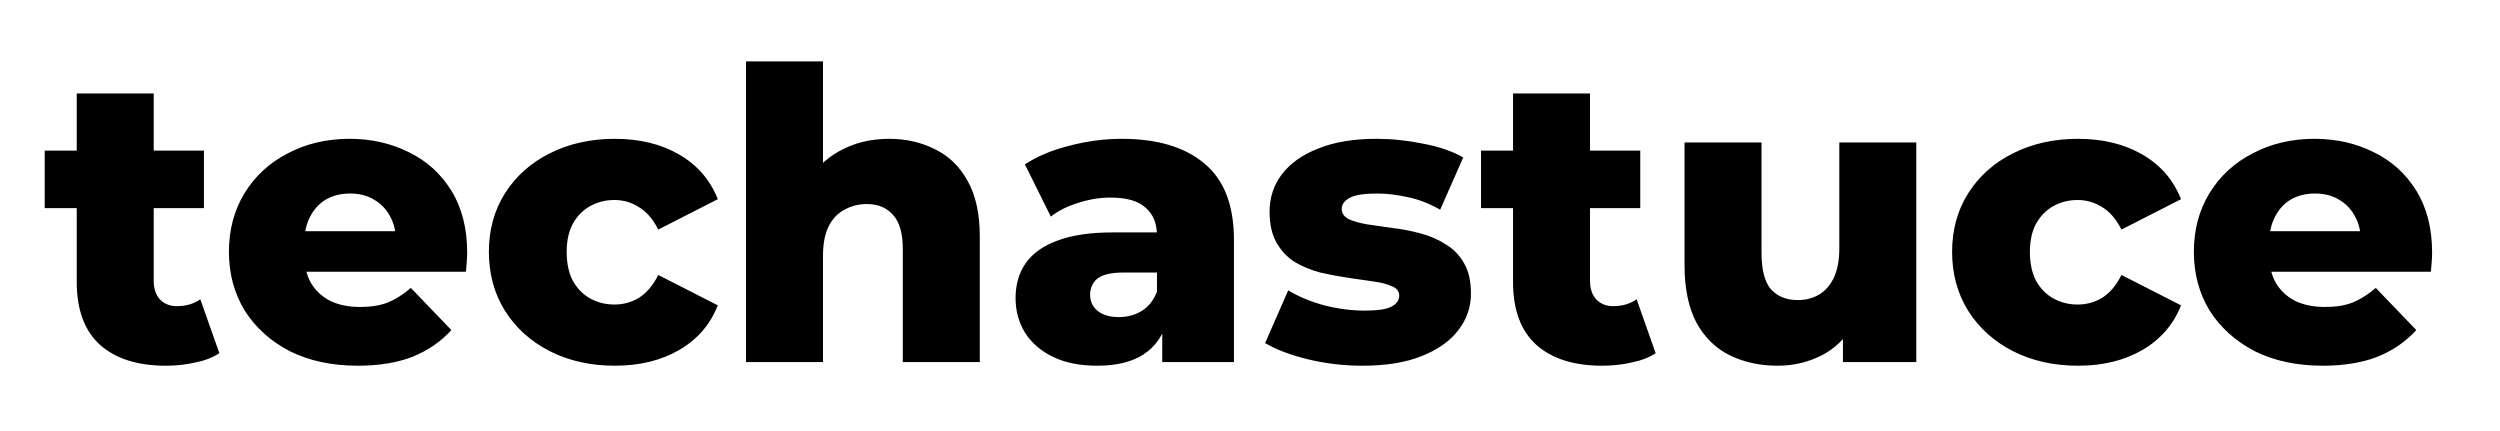 <svg width="290" height="50" viewBox="0 0 290 50" fill="none" xmlns="http://www.w3.org/2000/svg">
<rect width="290" height="50" fill="white"/>
<path d="M19.241 42.423C15.982 42.423 13.444 41.624 11.627 40.026C9.81 38.397 8.901 35.953 8.901 32.694V10.839H17.831V32.6C17.831 33.509 18.082 34.229 18.583 34.762C19.084 35.263 19.727 35.514 20.51 35.514C21.575 35.514 22.484 35.248 23.236 34.715L25.445 40.966C24.693 41.467 23.769 41.828 22.672 42.047C21.575 42.298 20.432 42.423 19.241 42.423ZM5.188 24.14V17.466H23.659V24.14H5.188ZM41.502 42.423C38.494 42.423 35.862 41.859 33.606 40.731C31.381 39.572 29.642 38.005 28.389 36.031C27.167 34.026 26.556 31.754 26.556 29.216C26.556 26.678 27.151 24.422 28.342 22.448C29.564 20.443 31.24 18.892 33.371 17.795C35.502 16.667 37.899 16.103 40.562 16.103C43.069 16.103 45.356 16.62 47.424 17.654C49.492 18.657 51.137 20.145 52.359 22.119C53.581 24.093 54.192 26.49 54.192 29.31C54.192 29.623 54.176 29.984 54.145 30.391C54.114 30.798 54.082 31.174 54.051 31.519H33.888V26.819H49.304L45.92 28.135C45.951 26.976 45.732 25.973 45.262 25.127C44.823 24.281 44.197 23.623 43.382 23.153C42.599 22.683 41.674 22.448 40.609 22.448C39.544 22.448 38.604 22.683 37.789 23.153C37.006 23.623 36.395 24.297 35.956 25.174C35.517 26.02 35.298 27.023 35.298 28.182V29.545C35.298 30.798 35.549 31.879 36.05 32.788C36.583 33.697 37.335 34.402 38.306 34.903C39.277 35.373 40.437 35.608 41.784 35.608C43.037 35.608 44.103 35.436 44.98 35.091C45.889 34.715 46.782 34.151 47.659 33.399L52.359 38.287C51.137 39.634 49.633 40.668 47.847 41.389C46.061 42.078 43.946 42.423 41.502 42.423ZM71.328 42.423C68.508 42.423 65.986 41.859 63.761 40.731C61.568 39.603 59.845 38.052 58.591 36.078C57.338 34.073 56.711 31.785 56.711 29.216C56.711 26.647 57.338 24.375 58.591 22.401C59.845 20.427 61.568 18.892 63.761 17.795C65.986 16.667 68.508 16.103 71.328 16.103C74.211 16.103 76.702 16.714 78.801 17.936C80.901 19.158 82.389 20.881 83.266 23.106L76.357 26.631C75.762 25.44 75.026 24.579 74.148 24.046C73.271 23.482 72.315 23.2 71.281 23.2C70.247 23.2 69.307 23.435 68.461 23.905C67.615 24.375 66.942 25.064 66.44 25.973C65.97 26.85 65.735 27.931 65.735 29.216C65.735 30.532 65.97 31.644 66.44 32.553C66.942 33.462 67.615 34.151 68.461 34.621C69.307 35.091 70.247 35.326 71.281 35.326C72.315 35.326 73.271 35.06 74.148 34.527C75.026 33.963 75.762 33.086 76.357 31.895L83.266 35.42C82.389 37.645 80.901 39.368 78.801 40.59C76.702 41.812 74.211 42.423 71.328 42.423ZM103.128 16.103C105.102 16.103 106.888 16.51 108.486 17.325C110.084 18.108 111.337 19.33 112.246 20.991C113.186 22.652 113.656 24.798 113.656 27.43V42H104.726V28.887C104.726 27.07 104.35 25.754 103.598 24.939C102.877 24.093 101.859 23.67 100.543 23.67C99.603 23.67 98.741 23.889 97.958 24.328C97.175 24.735 96.564 25.378 96.125 26.255C95.686 27.132 95.467 28.276 95.467 29.686V42H86.537V7.126H95.467V23.764L93.399 21.649C94.37 19.8 95.702 18.422 97.394 17.513C99.086 16.573 100.997 16.103 103.128 16.103ZM134.82 42V37.253L134.209 36.078V27.336C134.209 25.926 133.77 24.845 132.893 24.093C132.047 23.31 130.684 22.918 128.804 22.918C127.582 22.918 126.344 23.122 125.091 23.529C123.837 23.905 122.772 24.438 121.895 25.127L118.887 19.064C120.328 18.124 122.051 17.403 124.057 16.902C126.093 16.369 128.114 16.103 130.12 16.103C134.256 16.103 137.452 17.059 139.708 18.97C141.995 20.85 143.139 23.811 143.139 27.853V42H134.82ZM127.3 42.423C125.263 42.423 123.54 42.078 122.13 41.389C120.72 40.7 119.639 39.76 118.887 38.569C118.166 37.378 117.806 36.047 117.806 34.574C117.806 33.007 118.197 31.66 118.981 30.532C119.795 29.373 121.033 28.495 122.694 27.9C124.354 27.273 126.501 26.96 129.133 26.96H135.149V31.613H130.355C128.913 31.613 127.895 31.848 127.3 32.318C126.736 32.788 126.454 33.415 126.454 34.198C126.454 34.981 126.751 35.608 127.347 36.078C127.942 36.548 128.757 36.783 129.791 36.783C130.762 36.783 131.639 36.548 132.423 36.078C133.237 35.577 133.833 34.825 134.209 33.822L135.431 37.112C134.961 38.867 134.036 40.198 132.658 41.107C131.31 41.984 129.524 42.423 127.3 42.423ZM158.034 42.423C155.872 42.423 153.757 42.172 151.689 41.671C149.653 41.17 148.008 40.543 146.754 39.791L149.433 33.681C150.624 34.402 152.018 34.981 153.616 35.42C155.214 35.827 156.781 36.031 158.316 36.031C159.82 36.031 160.854 35.874 161.418 35.561C162.014 35.248 162.311 34.825 162.311 34.292C162.311 33.791 162.029 33.43 161.465 33.211C160.933 32.96 160.212 32.772 159.303 32.647C158.426 32.522 157.455 32.381 156.389 32.224C155.324 32.067 154.243 31.864 153.146 31.613C152.081 31.331 151.094 30.924 150.185 30.391C149.308 29.827 148.603 29.075 148.07 28.135C147.538 27.195 147.271 26.004 147.271 24.563C147.271 22.934 147.741 21.492 148.681 20.239C149.653 18.954 151.063 17.952 152.911 17.231C154.76 16.479 157.016 16.103 159.679 16.103C161.465 16.103 163.267 16.291 165.084 16.667C166.933 17.012 168.484 17.544 169.737 18.265L167.058 24.328C165.805 23.607 164.552 23.122 163.298 22.871C162.045 22.589 160.854 22.448 159.726 22.448C158.222 22.448 157.157 22.62 156.53 22.965C155.935 23.31 155.637 23.733 155.637 24.234C155.637 24.735 155.904 25.127 156.436 25.409C156.969 25.66 157.674 25.863 158.551 26.02C159.46 26.145 160.447 26.286 161.512 26.443C162.578 26.568 163.643 26.772 164.708 27.054C165.805 27.336 166.792 27.759 167.669 28.323C168.578 28.856 169.299 29.592 169.831 30.532C170.364 31.441 170.63 32.616 170.63 34.057C170.63 35.624 170.145 37.034 169.173 38.287C168.233 39.54 166.823 40.543 164.943 41.295C163.095 42.047 160.792 42.423 158.034 42.423ZM185.852 42.423C182.594 42.423 180.056 41.624 178.238 40.026C176.421 38.397 175.512 35.953 175.512 32.694V10.839H184.442V32.6C184.442 33.509 184.693 34.229 185.194 34.762C185.696 35.263 186.338 35.514 187.121 35.514C188.187 35.514 189.095 35.248 189.847 34.715L192.056 40.966C191.304 41.467 190.38 41.828 189.283 42.047C188.187 42.298 187.043 42.423 185.852 42.423ZM171.799 24.14V17.466H190.27V24.14H171.799ZM206.216 42.423C204.148 42.423 202.283 42.016 200.623 41.201C198.993 40.386 197.709 39.117 196.769 37.394C195.86 35.639 195.406 33.43 195.406 30.767V16.526H204.336V29.31C204.336 31.284 204.696 32.694 205.417 33.54C206.169 34.386 207.218 34.809 208.566 34.809C209.443 34.809 210.242 34.605 210.963 34.198C211.683 33.791 212.263 33.148 212.702 32.271C213.14 31.362 213.36 30.203 213.36 28.793V16.526H222.29V42H213.783V34.809L215.428 36.83C214.55 38.71 213.281 40.12 211.621 41.06C209.96 41.969 208.158 42.423 206.216 42.423ZM241.061 42.423C238.241 42.423 235.718 41.859 233.494 40.731C231.3 39.603 229.577 38.052 228.324 36.078C227.07 34.073 226.444 31.785 226.444 29.216C226.444 26.647 227.07 24.375 228.324 22.401C229.577 20.427 231.3 18.892 233.494 17.795C235.718 16.667 238.241 16.103 241.061 16.103C243.943 16.103 246.434 16.714 248.534 17.936C250.633 19.158 252.121 20.881 252.999 23.106L246.09 26.631C245.494 25.44 244.758 24.579 243.881 24.046C243.003 23.482 242.048 23.2 241.014 23.2C239.98 23.2 239.04 23.435 238.194 23.905C237.348 24.375 236.674 25.064 236.173 25.973C235.703 26.85 235.468 27.931 235.468 29.216C235.468 30.532 235.703 31.644 236.173 32.553C236.674 33.462 237.348 34.151 238.194 34.621C239.04 35.091 239.98 35.326 241.014 35.326C242.048 35.326 243.003 35.06 243.881 34.527C244.758 33.963 245.494 33.086 246.09 31.895L252.999 35.42C252.121 37.645 250.633 39.368 248.534 40.59C246.434 41.812 243.943 42.423 241.061 42.423ZM269.434 42.423C266.426 42.423 263.794 41.859 261.538 40.731C259.313 39.572 257.574 38.005 256.321 36.031C255.099 34.026 254.488 31.754 254.488 29.216C254.488 26.678 255.083 24.422 256.274 22.448C257.496 20.443 259.172 18.892 261.303 17.795C263.433 16.667 265.83 16.103 268.494 16.103C271 16.103 273.288 16.62 275.356 17.654C277.424 18.657 279.069 20.145 280.291 22.119C281.513 24.093 282.124 26.49 282.124 29.31C282.124 29.623 282.108 29.984 282.077 30.391C282.045 30.798 282.014 31.174 281.983 31.519H261.82V26.819H277.236L273.852 28.135C273.883 26.976 273.664 25.973 273.194 25.127C272.755 24.281 272.128 23.623 271.314 23.153C270.53 22.683 269.606 22.448 268.541 22.448C267.475 22.448 266.535 22.683 265.721 23.153C264.937 23.623 264.326 24.297 263.888 25.174C263.449 26.02 263.23 27.023 263.23 28.182V29.545C263.23 30.798 263.48 31.879 263.982 32.788C264.514 33.697 265.266 34.402 266.238 34.903C267.209 35.373 268.368 35.608 269.716 35.608C270.969 35.608 272.034 35.436 272.912 35.091C273.82 34.715 274.713 34.151 275.591 33.399L280.291 38.287C279.069 39.634 277.565 40.668 275.779 41.389C273.993 42.078 271.878 42.423 269.434 42.423Z" fill="black"/>
</svg>
